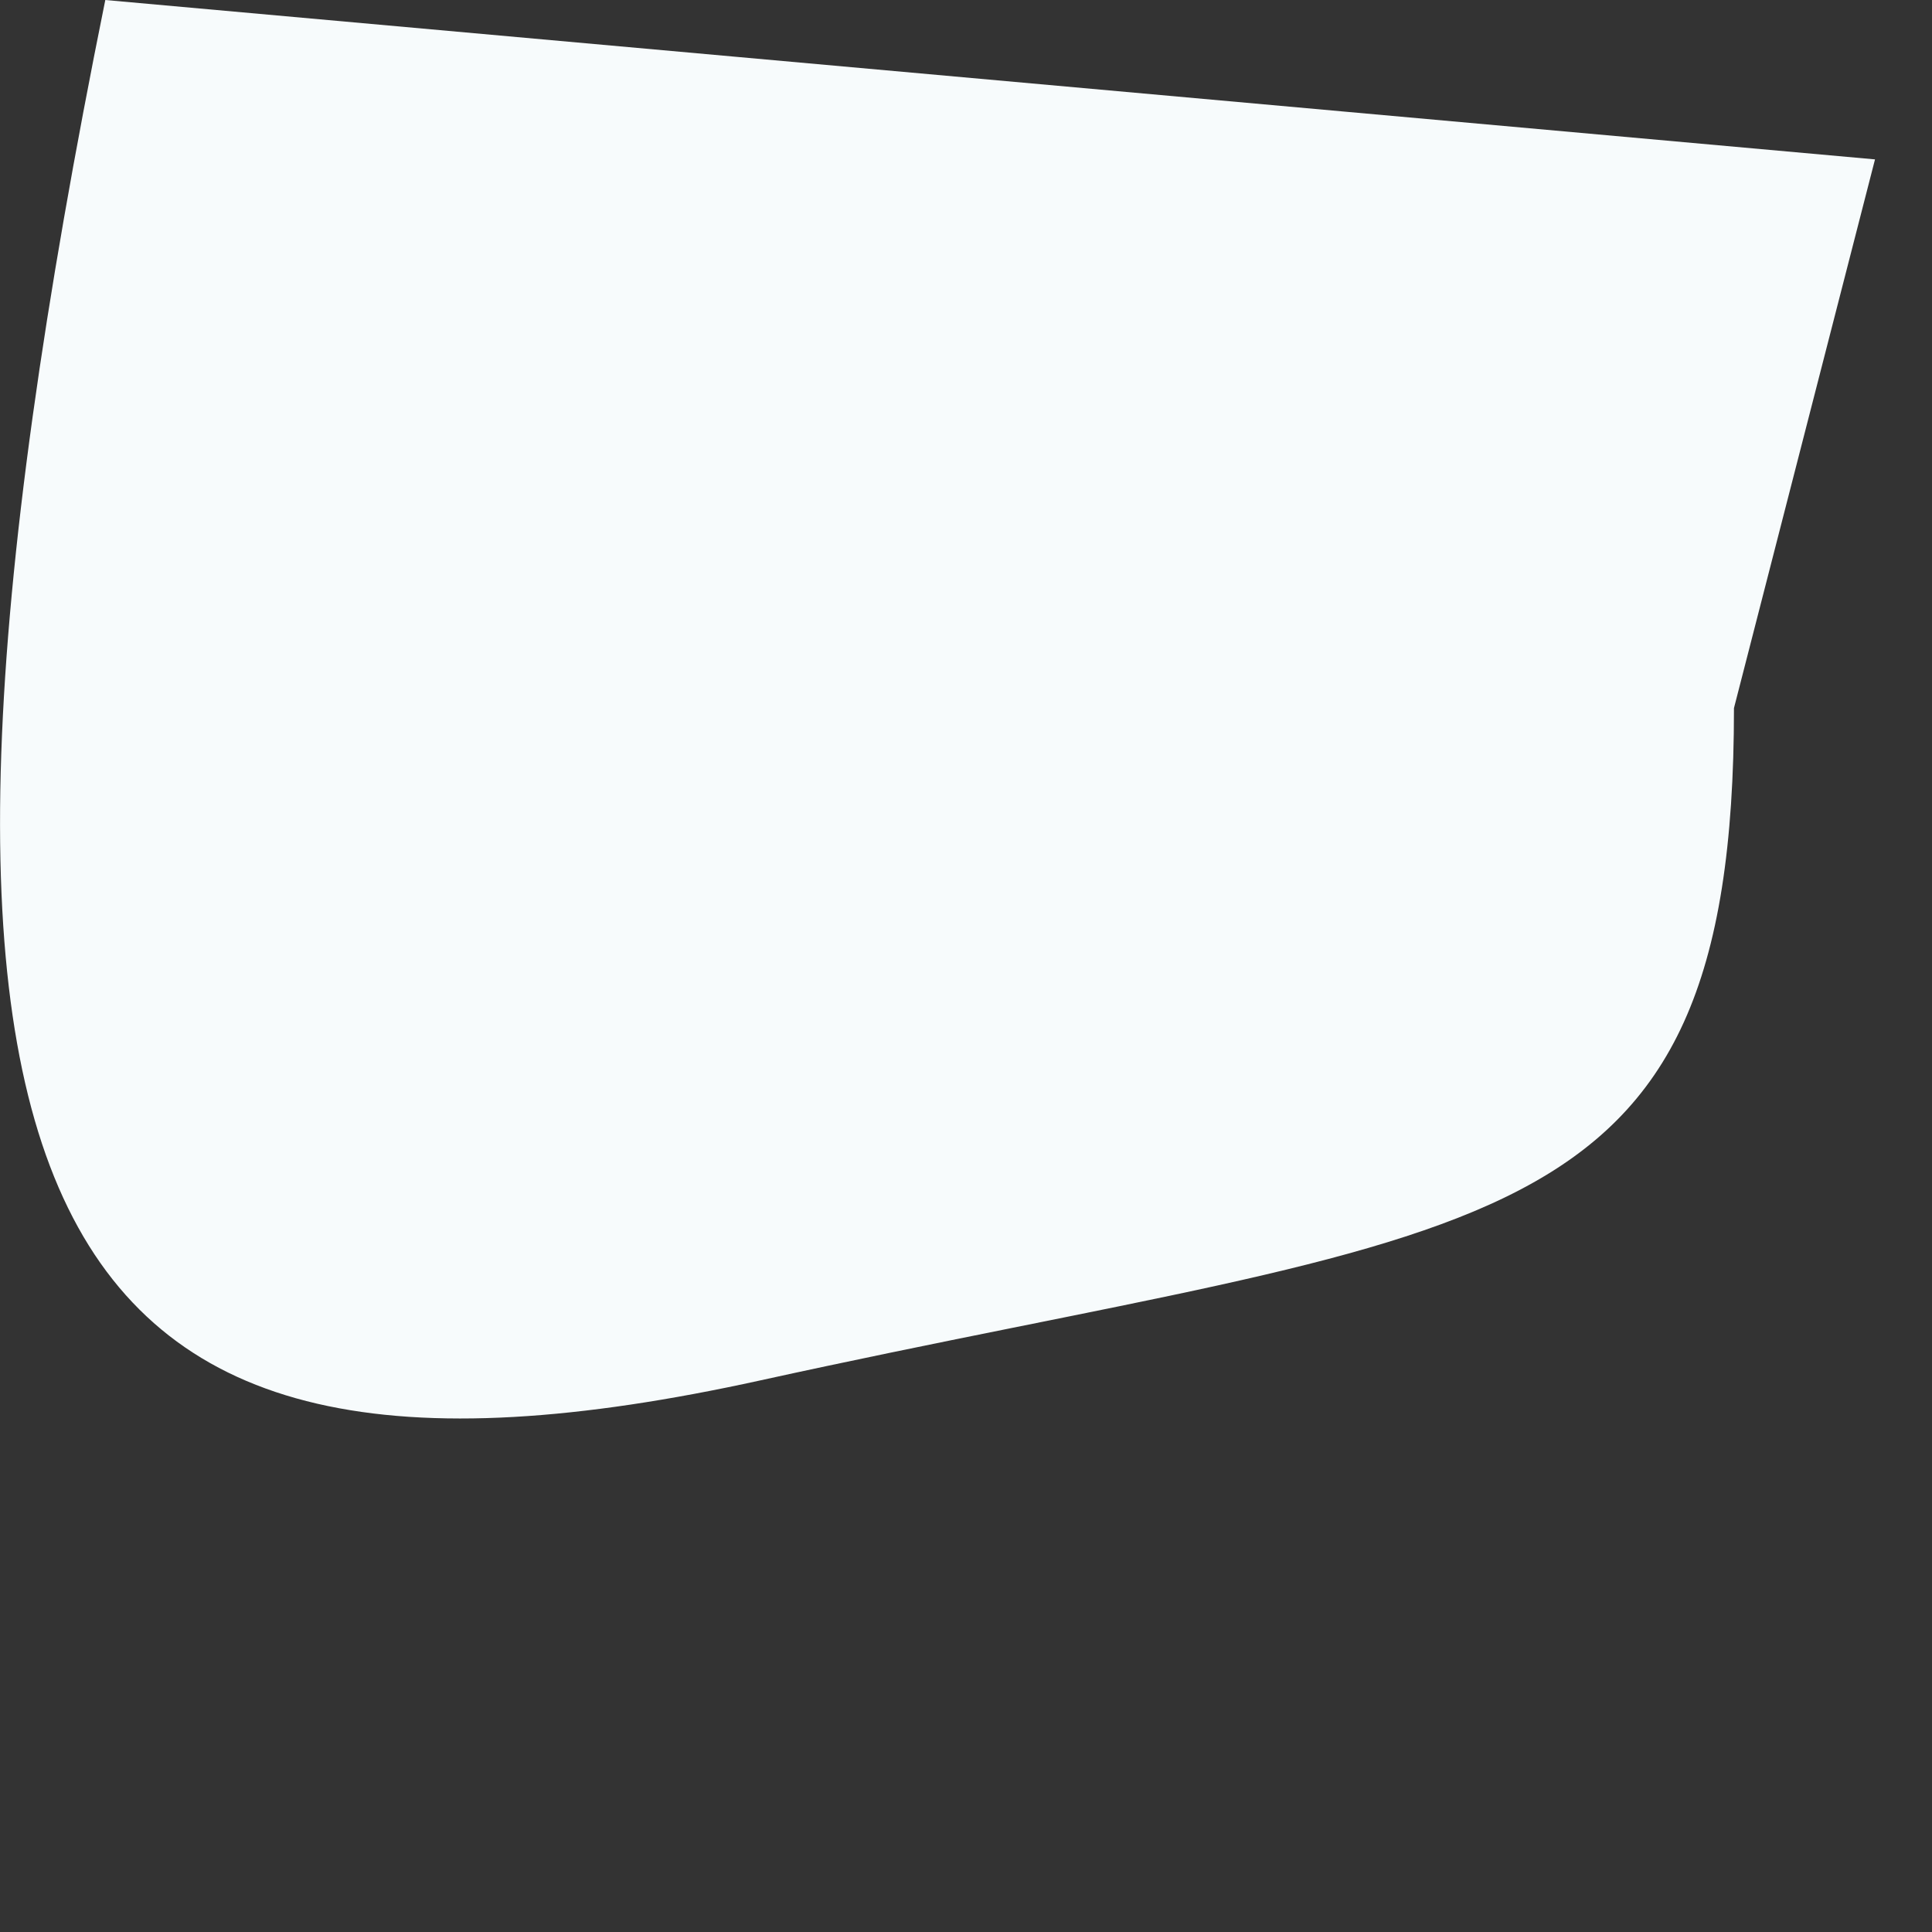 <?xml version="1.0" encoding="utf-8"?>
<svg xmlns="http://www.w3.org/2000/svg" fill="none" height="100%" overflow="visible" preserveAspectRatio="none" style="display: block;" viewBox="0 0 2 2" width="100%">
<rect x="0" y="0" width="2" height="2" fill="#333333" stroke="none"/>
<path d="M1.795 0.733C1.795 1.301 1.538 1.264 0.787 1.429C0.036 1.594 -0.147 1.264 0.109 0L1.941 0.165L1.795 0.733Z" fill="#F7FBFC" id="Vector"/>
</svg>